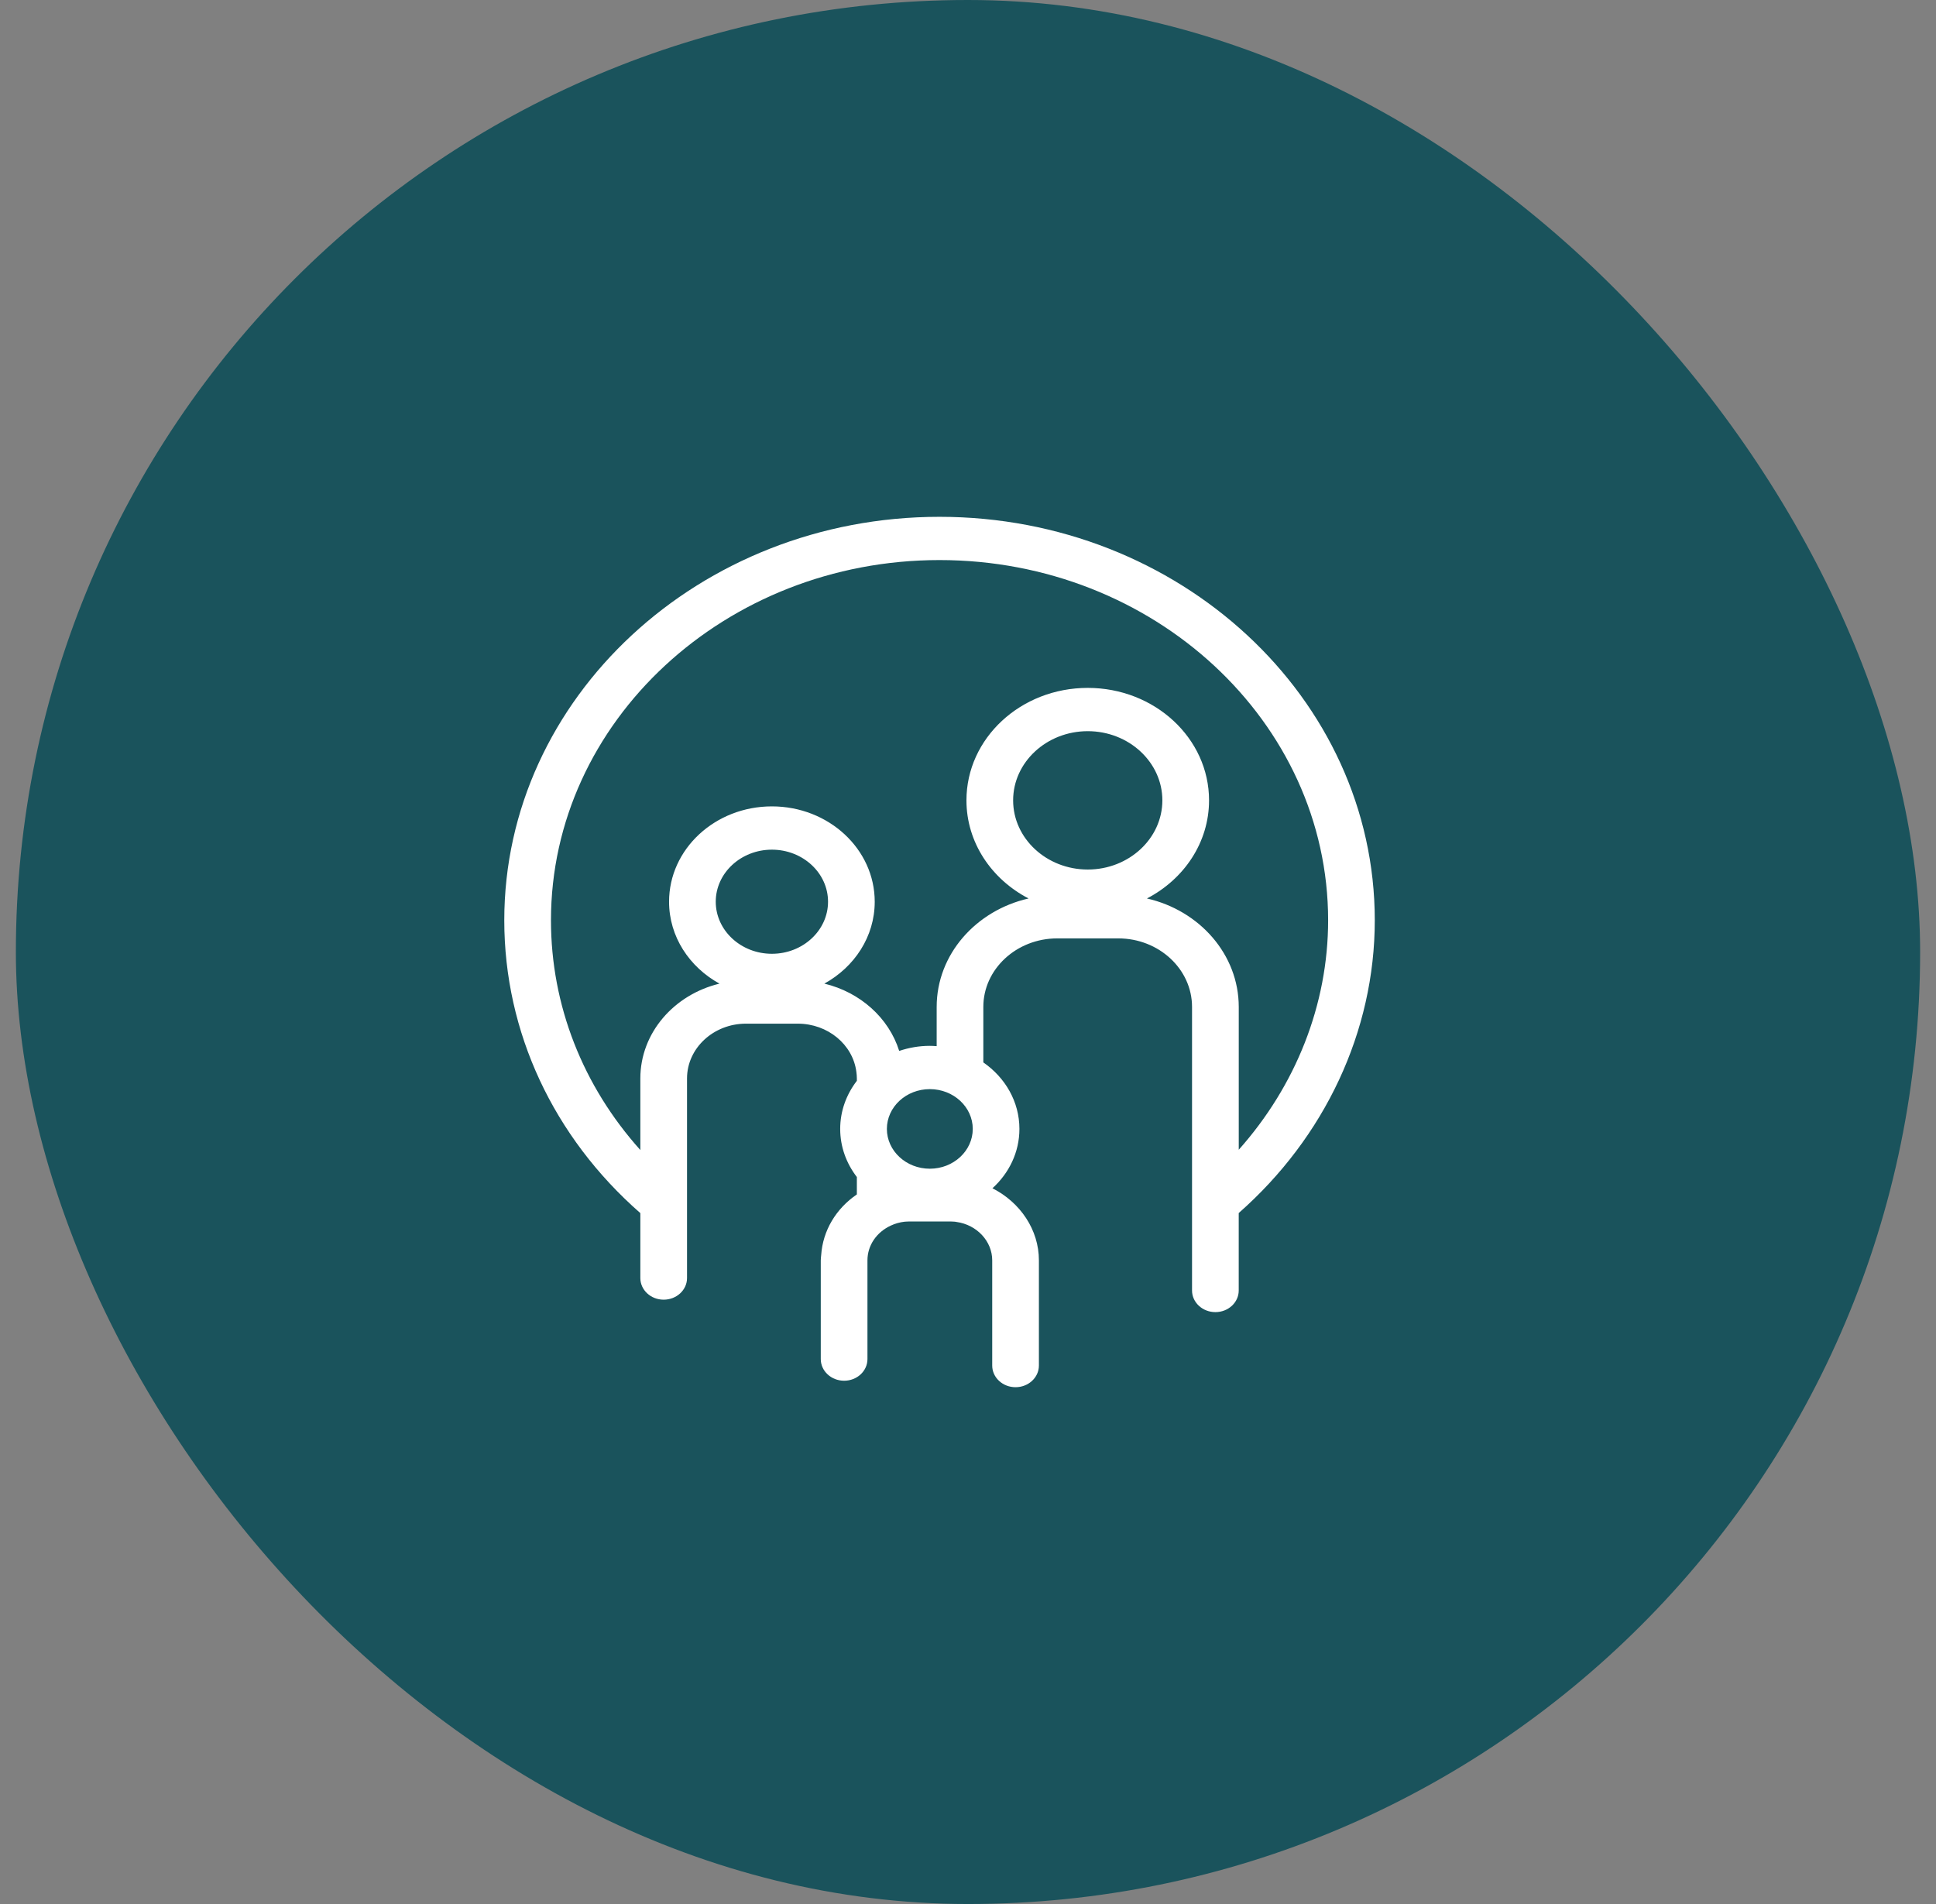 <svg xmlns="http://www.w3.org/2000/svg" width="61" height="60" viewBox="0 0 61 60" fill="none"><rect x="0" y="0" width="61" height="60" fill="#808080" stroke="none"/><rect x="0.5" width="60" height="60" rx="30" fill="#1A535C"></rect><path d="M37.559 40.667C37.559 41.043 37.889 41.348 38.295 41.348C38.701 41.348 39.03 41.043 39.03 40.667V38.226C41.739 35.841 43.317 32.503 43.317 29C43.317 21.989 37.164 16.286 29.601 16.286C22.04 16.286 15.889 21.989 15.889 29C15.889 32.528 17.44 35.831 20.176 38.228V40.274C20.176 40.651 20.505 40.956 20.911 40.956C21.318 40.956 21.647 40.651 21.647 40.274V40.167V33.984C21.647 33.032 22.48 32.258 23.504 32.258H25.137C26.08 32.258 26.874 32.914 26.983 33.78C26.992 33.847 26.998 33.914 26.998 33.984V34.059C26.669 34.487 26.473 35.009 26.473 35.575C26.473 36.141 26.669 36.663 26.998 37.091V37.639C26.337 38.09 25.926 38.783 25.874 39.55C25.87 39.605 25.861 39.659 25.861 39.715V42.828C25.861 43.205 26.191 43.51 26.597 43.51C27.003 43.51 27.332 43.205 27.332 42.828V42.779V39.715C27.332 39.252 27.612 38.833 28.066 38.622C28.204 38.557 28.35 38.516 28.501 38.499C28.51 38.499 28.519 38.498 28.527 38.497C28.567 38.493 28.61 38.491 28.652 38.491H29.943C29.985 38.491 30.027 38.493 30.067 38.497C30.075 38.498 30.082 38.498 30.09 38.499C30.107 38.502 30.123 38.505 30.139 38.507C30.78 38.596 31.263 39.115 31.263 39.715V42.513V43.032C31.263 43.409 31.592 43.714 31.998 43.714C32.404 43.714 32.734 43.409 32.734 43.032V40.042V39.715C32.734 38.752 32.145 37.889 31.27 37.445C31.794 36.97 32.12 36.308 32.12 35.575C32.12 34.716 31.672 33.956 30.983 33.479V31.73C30.983 30.54 32.028 29.571 33.311 29.571H35.235C36.516 29.571 37.559 30.54 37.559 31.73V40.584L37.559 40.667ZM24.321 30.056C23.345 30.056 22.552 29.32 22.552 28.415C22.552 27.511 23.345 26.775 24.321 26.775C25.297 26.775 26.09 27.511 26.09 28.415C26.09 29.32 25.297 30.056 24.321 30.056ZM29.297 36.829C28.551 36.829 27.944 36.266 27.944 35.575C27.944 34.883 28.551 34.321 29.297 34.321C30.043 34.321 30.65 34.883 30.65 35.575C30.65 36.266 30.043 36.829 29.297 36.829ZM34.273 27.401C32.977 27.401 31.922 26.423 31.922 25.221C31.922 24.019 32.977 23.041 34.273 23.041C35.569 23.041 36.624 24.019 36.624 25.221C36.624 26.423 35.569 27.401 34.273 27.401ZM36.138 28.313C37.305 27.706 38.095 26.55 38.095 25.221C38.095 23.264 36.384 21.677 34.273 21.677C32.162 21.677 30.451 23.264 30.451 25.221C30.451 26.55 31.241 27.706 32.408 28.313C30.749 28.691 29.513 30.077 29.513 31.73V32.967C29.441 32.962 29.37 32.957 29.297 32.957C28.957 32.957 28.633 33.016 28.332 33.117C28.003 32.07 27.099 31.267 25.974 30.996C26.923 30.473 27.561 29.514 27.561 28.416C27.561 26.756 26.11 25.411 24.321 25.411C22.531 25.411 21.081 26.756 21.081 28.416C21.081 29.515 21.72 30.474 22.67 30.997C21.238 31.342 20.176 32.548 20.176 33.984V36.24C18.367 34.224 17.36 31.684 17.36 29C17.36 22.741 22.852 17.649 29.602 17.649C36.354 17.649 41.847 22.741 41.847 29C41.847 31.662 40.825 34.216 39.031 36.231V31.73C39.03 30.077 37.795 28.69 36.138 28.313Z" fill="white"></path></svg>